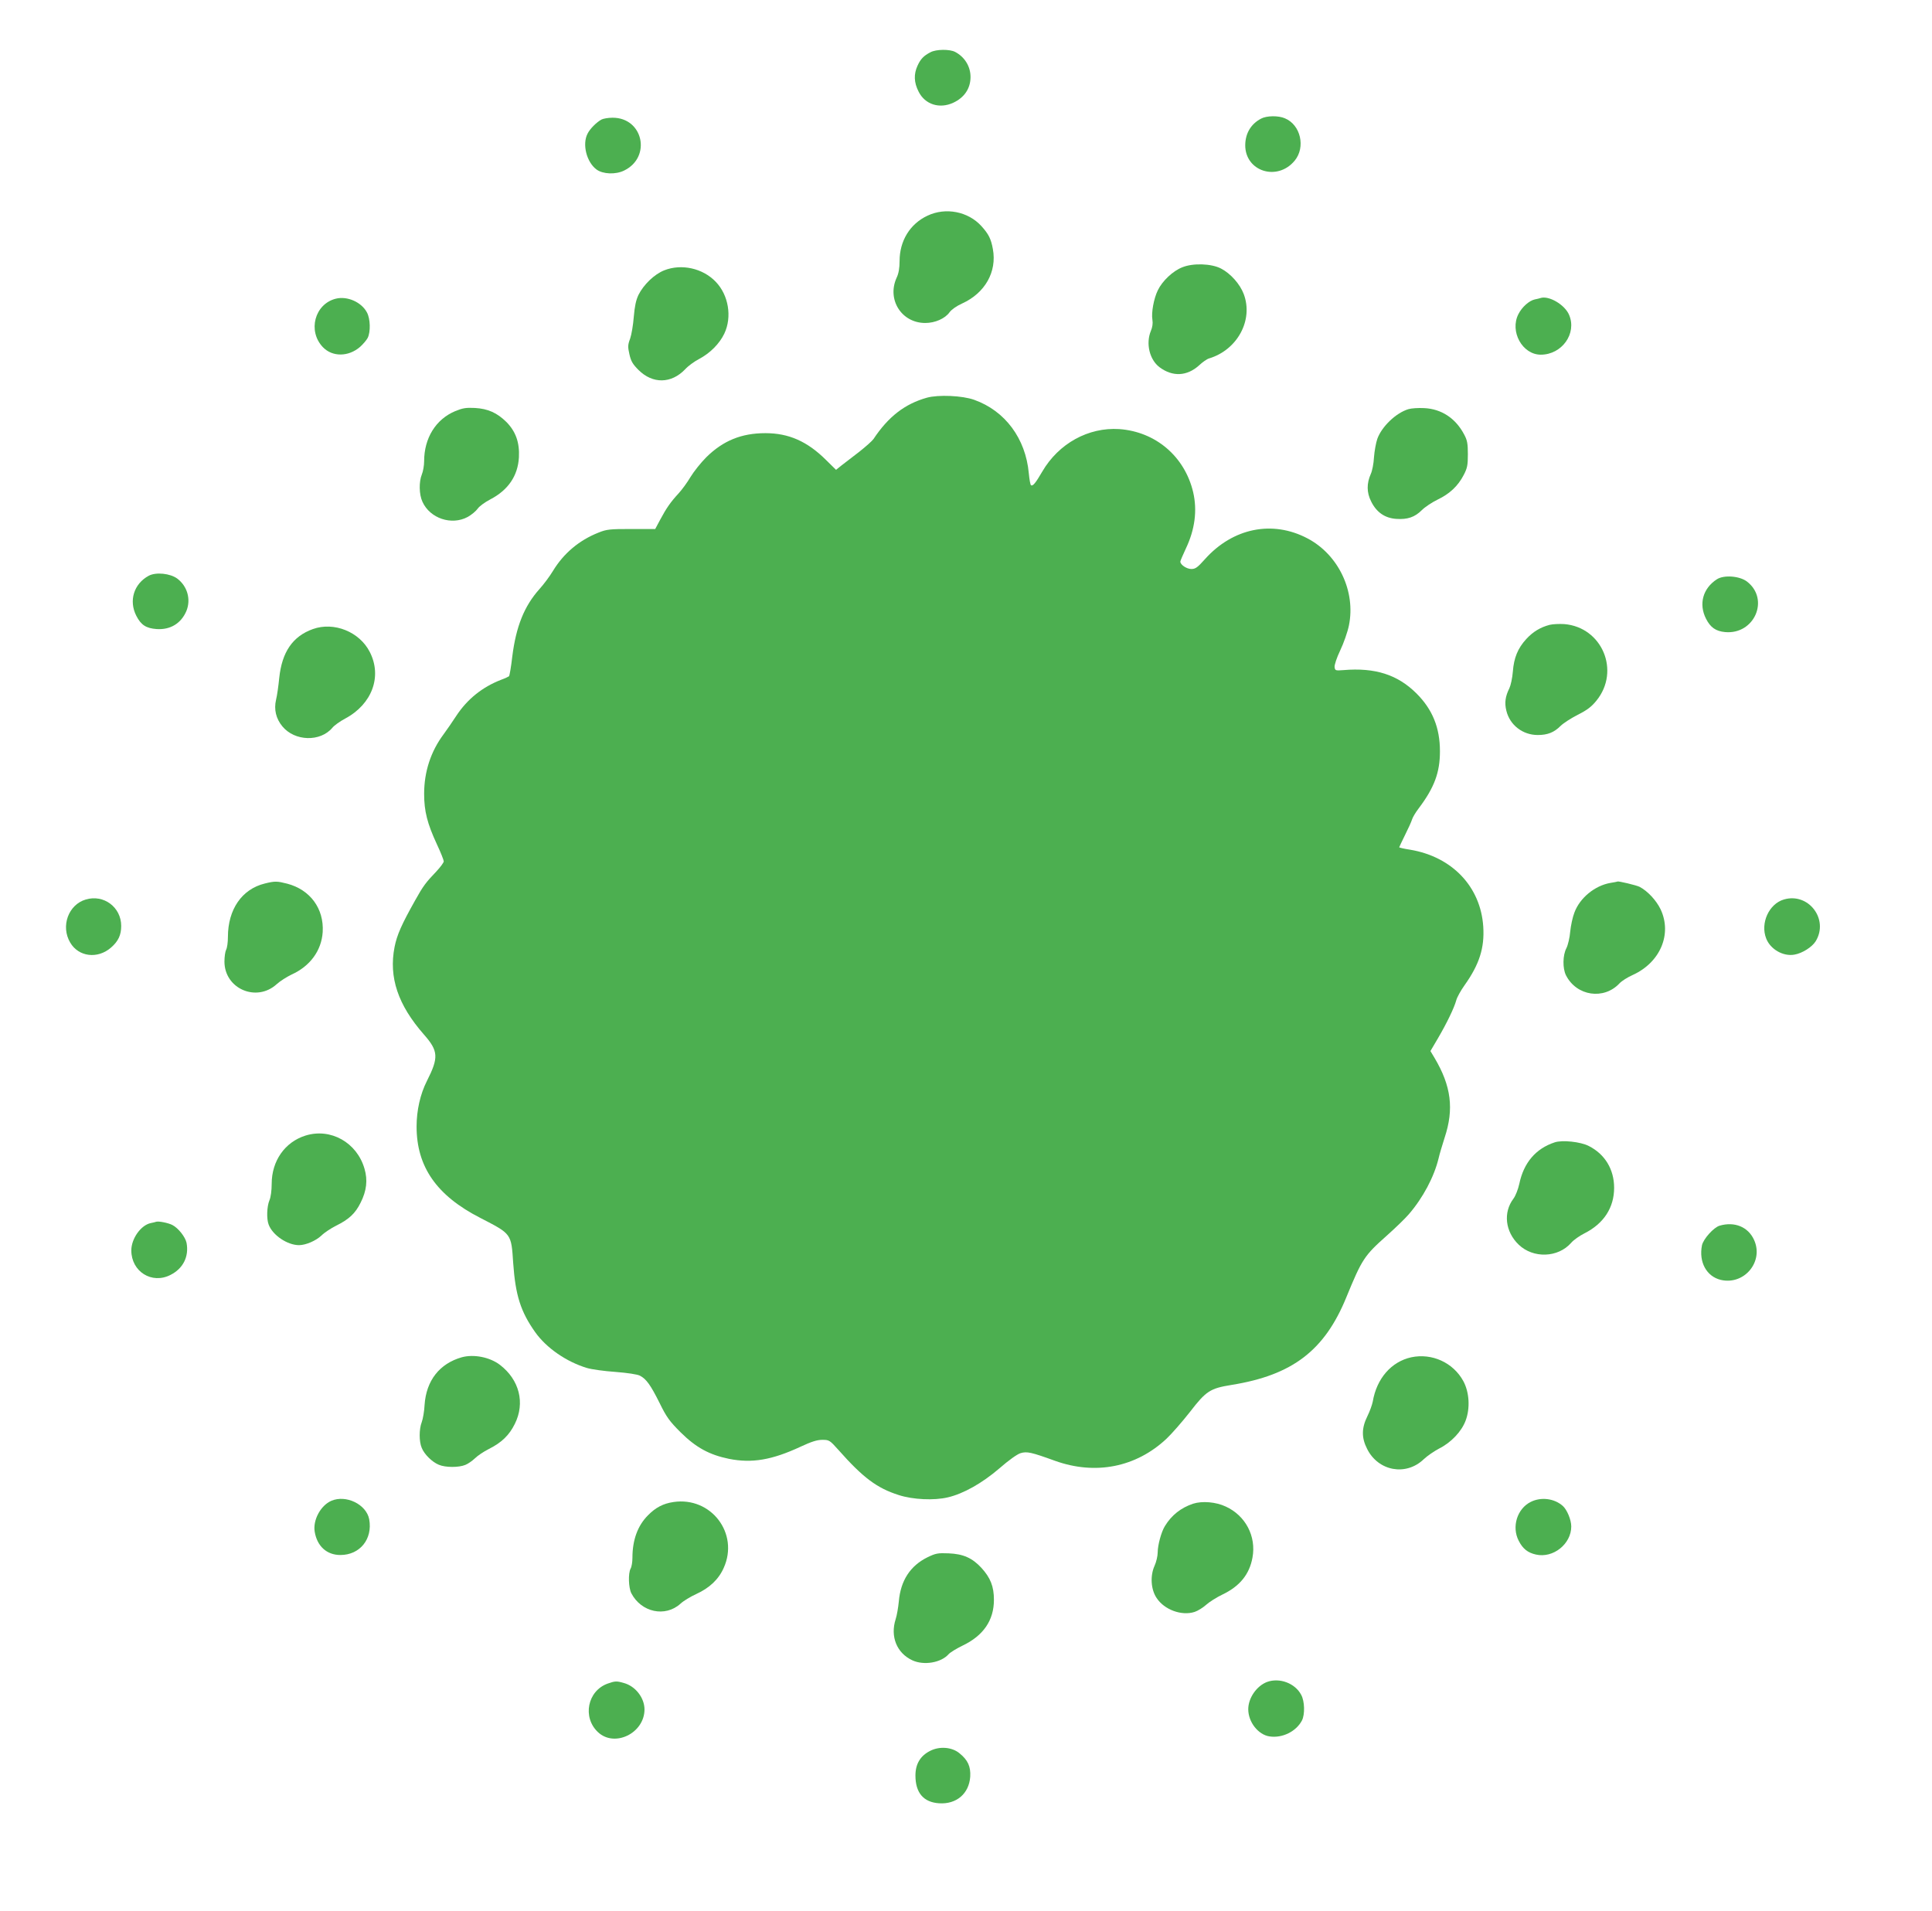 <?xml version="1.0" standalone="no"?>
<!DOCTYPE svg PUBLIC "-//W3C//DTD SVG 20010904//EN"
 "http://www.w3.org/TR/2001/REC-SVG-20010904/DTD/svg10.dtd">
<svg version="1.0" xmlns="http://www.w3.org/2000/svg"
 width="1280pt" height="1266pt" viewBox="0 0 1280 1266"
 preserveAspectRatio="xMidYMid meet">
<g transform="translate(0,1266) scale(0.1,-0.1)"
fill="#4caf50" stroke="none">
<path d="M6165 12314 c-45 -23 -66 -45 -86 -89 -26 -56 -24 -112 7 -172 42
-85 138 -116 229 -74 74 34 115 95 115 171 0 70 -39 133 -102 166 -36 19 -126
18 -163 -2z"/>
<path d="M8355 11874 c-67 -35 -104 -97 -105 -175 -1 -175 213 -243 328 -103
73 89 39 237 -65 280 -43 19 -121 18 -158 -2z"/>
<path d="M3985 11868 c-33 -18 -76 -61 -92 -93 -37 -70 -7 -189 59 -238 42
-31 126 -35 183 -7 183 89 126 351 -77 350 -29 0 -62 -6 -73 -12z"/>
<path d="M6145 11231 c-116 -54 -185 -167 -185 -300 0 -47 -6 -83 -20 -112
-65 -144 33 -299 190 -299 65 0 131 29 161 71 12 17 47 42 83 58 152 69 232
210 204 361 -12 67 -28 99 -76 152 -88 97 -237 126 -357 69z"/>
<path d="M7833 10889 c-62 -24 -132 -90 -162 -152 -27 -55 -44 -149 -36 -196
4 -23 0 -50 -10 -73 -35 -84 -9 -191 57 -241 87 -65 182 -60 262 12 22 21 52
42 66 46 189 57 295 255 230 427 -25 66 -87 136 -151 169 -64 33 -185 37 -256
8z"/>
<path d="M4401 10869 c-66 -26 -137 -95 -171 -163 -17 -36 -25 -76 -31 -145
-4 -53 -15 -118 -24 -144 -16 -42 -16 -56 -5 -104 10 -45 21 -65 60 -104 94
-94 218 -92 310 5 19 21 60 51 91 67 75 40 136 102 168 169 52 110 28 255 -57
343 -86 90 -227 121 -341 76z"/>
<path d="M2225 10681 c-140 -35 -188 -214 -86 -321 63 -66 170 -65 247 2 19
17 42 44 50 59 20 40 18 127 -5 169 -36 68 -130 110 -206 91z"/>
<path d="M10205 10685 c-5 -2 -22 -6 -37 -9 -37 -8 -85 -51 -108 -97 -59 -115
26 -269 148 -269 140 0 240 140 188 263 -28 68 -135 131 -191 112z"/>
<path d="M6141 10025 c-146 -41 -255 -125 -354 -274 -9 -13 -52 -51 -95 -85
-44 -34 -96 -74 -117 -90 l-36 -29 -67 66 c-124 123 -247 177 -401 177 -159 0
-281 -50 -392 -160 -36 -36 -82 -94 -104 -130 -21 -36 -57 -85 -80 -110 -51
-55 -80 -96 -122 -175 l-32 -60 -158 0 c-143 0 -164 -2 -218 -24 -129 -51
-231 -138 -301 -253 -21 -35 -61 -89 -90 -121 -101 -113 -155 -248 -180 -447
-8 -69 -18 -128 -22 -131 -4 -3 -27 -14 -52 -23 -124 -48 -224 -128 -297 -239
-26 -40 -64 -95 -84 -122 -85 -114 -129 -248 -129 -395 0 -115 21 -197 85
-335 25 -53 45 -104 45 -112 0 -8 -22 -38 -49 -67 -69 -72 -87 -95 -142 -194
-88 -157 -119 -226 -135 -307 -39 -200 22 -383 195 -580 96 -109 98 -152 19
-308 -44 -87 -68 -195 -68 -301 0 -267 133 -458 423 -606 207 -107 204 -102
217 -298 15 -214 49 -322 146 -459 75 -105 207 -196 343 -237 30 -9 115 -21
189 -26 78 -6 145 -16 162 -25 42 -22 70 -61 130 -181 46 -94 66 -121 139
-194 102 -101 190 -149 321 -176 152 -30 284 -8 475 81 71 33 108 45 143 45
45 0 49 -2 107 -67 163 -184 255 -253 400 -299 93 -30 233 -37 325 -15 103 24
227 94 340 191 63 55 119 95 142 102 42 12 68 7 228 -51 268 -96 536 -43 738
146 34 32 104 112 155 177 108 140 134 157 277 180 403 65 616 228 760 581
104 253 118 275 270 410 56 50 121 113 144 140 94 109 167 247 197 370 6 28
25 89 40 137 63 190 44 342 -67 529 l-27 45 50 85 c58 99 107 200 121 251 5
20 30 65 55 100 98 138 133 247 124 388 -17 264 -205 463 -484 510 -40 6 -73
14 -73 16 0 2 18 39 39 82 21 42 42 88 46 102 4 14 24 48 45 75 103 137 140
237 140 377 0 156 -49 277 -155 383 -125 125 -275 173 -485 155 -52 -4 -55 -3
-58 20 -2 13 14 62 37 110 23 48 49 122 58 166 46 226 -69 469 -275 577 -232
122 -494 69 -679 -138 -49 -55 -63 -65 -90 -65 -31 0 -73 28 -73 49 0 5 16 42
35 83 62 129 78 256 50 377 -56 237 -249 401 -490 418 -204 13 -401 -95 -510
-282 -43 -74 -62 -98 -74 -90 -5 2 -11 39 -15 80 -21 230 -157 413 -362 486
-78 28 -237 35 -313 14z"/>
<path d="M3016 9936 c-129 -54 -206 -179 -206 -332 0 -28 -7 -68 -15 -87 -20
-49 -19 -133 4 -182 50 -110 193 -158 300 -100 25 14 55 39 66 55 10 15 48 43
83 61 119 62 183 156 190 279 5 98 -21 171 -83 234 -62 61 -122 88 -209 93
-59 3 -81 -1 -130 -21z"/>
<path d="M9331 9949 c-83 -25 -177 -116 -206 -197 -9 -26 -19 -81 -22 -122 -2
-41 -12 -91 -21 -110 -28 -63 -28 -123 2 -182 35 -72 91 -111 167 -116 74 -5
122 11 169 58 21 21 68 52 105 70 79 38 134 89 172 162 24 46 28 65 28 138 0
70 -4 93 -24 130 -56 108 -151 171 -266 176 -38 2 -85 -1 -104 -7z"/>
<path d="M985 8845 c-98 -53 -133 -165 -82 -265 31 -61 65 -83 135 -88 90 -6
162 37 197 120 31 76 7 163 -60 214 -47 35 -142 45 -190 19z"/>
<path d="M11375 8822 c-93 -60 -122 -164 -72 -262 29 -57 64 -82 126 -88 195
-18 297 218 145 335 -49 37 -152 45 -199 15z"/>
<path d="M10267 8520 c-61 -16 -110 -45 -155 -94 -56 -61 -82 -124 -89 -216
-3 -41 -14 -91 -23 -110 -27 -54 -33 -97 -20 -149 23 -95 108 -161 208 -161
65 0 108 17 151 60 18 18 69 51 114 74 62 31 92 54 124 94 160 197 37 487
-214 507 -32 2 -75 0 -96 -5z"/>
<path d="M2073 8492 c-134 -48 -205 -152 -223 -324 -5 -51 -14 -116 -21 -144
-15 -64 -1 -125 42 -177 82 -99 251 -104 331 -9 13 16 51 43 85 61 178 95 246
279 163 441 -68 134 -237 202 -377 152z"/>
<path d="M1754 6806 c-151 -37 -244 -171 -244 -354 0 -35 -5 -73 -12 -85 -6
-12 -11 -47 -11 -78 0 -180 212 -272 346 -150 23 21 68 49 99 64 122 55 198
158 206 282 9 155 -83 280 -235 320 -67 17 -81 18 -149 1z"/>
<path d="M10669 6810 c-103 -18 -202 -99 -238 -196 -12 -30 -24 -87 -28 -127
-3 -39 -15 -89 -25 -109 -25 -47 -26 -134 -3 -180 70 -138 251 -165 355 -53
14 15 53 40 87 55 183 83 262 271 185 435 -29 60 -86 121 -139 149 -22 11
-144 40 -147 35 -1 -1 -22 -5 -47 -9z"/>
<path d="M568 6700 c-115 -34 -167 -177 -103 -285 55 -95 182 -111 271 -33 48
42 67 83 67 143 0 124 -116 211 -235 175z"/>
<path d="M11818 6700 c-98 -29 -156 -156 -117 -257 27 -72 113 -122 188 -108
52 9 116 50 140 88 90 146 -48 326 -211 277z"/>
<path d="M2024 5136 c-137 -43 -224 -168 -224 -320 0 -43 -6 -89 -15 -109 -17
-41 -20 -123 -5 -161 26 -70 124 -136 201 -136 45 0 112 29 149 64 19 19 63
48 97 65 85 42 127 81 162 152 40 79 48 150 26 225 -50 174 -224 272 -391 220z"/>
<path d="M10300 5091 c-125 -41 -205 -135 -234 -274 -8 -37 -25 -80 -39 -99
-69 -91 -55 -219 35 -305 96 -92 260 -87 347 12 16 19 56 47 88 63 129 65 197
171 197 302 0 122 -61 223 -168 277 -54 28 -176 41 -226 24z"/>
<path d="M1035 4565 c-5 -2 -22 -6 -37 -9 -65 -14 -128 -103 -128 -181 0 -140
136 -226 260 -162 83 42 123 121 106 212 -8 39 -55 99 -95 119 -28 14 -90 26
-106 21z"/>
<path d="M11393 4539 c-39 -11 -108 -88 -117 -130 -22 -111 30 -206 124 -229
156 -37 287 121 221 265 -39 86 -129 123 -228 94z"/>
<path d="M3059 3667 c-147 -42 -235 -154 -246 -315 -2 -42 -11 -94 -19 -115
-18 -47 -18 -128 0 -170 17 -43 69 -94 113 -112 44 -19 133 -19 176 -1 18 7
46 27 63 43 17 17 58 45 92 62 86 43 136 92 173 167 69 139 30 292 -99 391
-67 51 -173 72 -253 50z"/>
<path d="M9350 3667 c-132 -29 -229 -140 -255 -293 -4 -21 -20 -66 -36 -98
-39 -79 -39 -143 -1 -217 74 -147 257 -180 374 -68 24 23 70 54 102 71 80 40
149 113 176 185 31 82 25 188 -15 262 -67 123 -208 187 -345 158z"/>
<path d="M2195 2716 c-71 -31 -123 -128 -110 -205 16 -96 80 -154 170 -154
130 0 215 106 191 237 -19 99 -154 164 -251 122z"/>
<path d="M10142 2709 c-91 -45 -128 -166 -80 -258 27 -53 60 -79 114 -91 114
-26 234 70 234 186 0 44 -28 111 -56 136 -56 50 -144 61 -212 27z"/>
<path d="M4462 2708 c-68 -10 -118 -36 -169 -88 -68 -68 -103 -163 -103 -282
0 -27 -5 -59 -12 -71 -17 -32 -14 -127 5 -164 66 -126 224 -160 325 -69 20 19
67 47 104 64 88 40 149 97 183 174 103 228 -84 473 -333 436z"/>
<path d="M7905 2697 c-81 -27 -143 -76 -187 -148 -24 -38 -48 -127 -48 -175 0
-23 -9 -63 -21 -89 -30 -67 -24 -157 14 -213 51 -78 166 -120 252 -92 21 7 55
28 76 47 21 19 70 50 108 68 115 55 179 134 199 245 26 141 -46 278 -177 338
-66 31 -156 38 -216 19z"/>
<path d="M6145 2342 c-114 -56 -178 -154 -190 -292 -4 -41 -13 -94 -21 -118
-37 -115 7 -225 111 -273 76 -35 190 -16 240 41 11 12 52 37 91 56 139 66 209
168 209 304 0 89 -23 146 -83 212 -61 66 -121 92 -217 96 -72 3 -86 0 -140
-26z"/>
<path d="M8395 1516 c-69 -26 -125 -106 -125 -181 0 -85 66 -169 141 -180 85
-13 177 33 215 106 20 40 18 127 -5 169 -40 77 -143 116 -226 86z"/>
<path d="M4026 1505 c-134 -48 -169 -224 -64 -322 110 -103 307 -7 308 150 0
78 -60 155 -137 176 -48 14 -59 13 -107 -4z"/>
<path d="M6162 1059 c-65 -33 -97 -87 -97 -163 0 -114 53 -177 156 -184 115
-8 199 63 207 176 4 68 -16 111 -72 156 -50 41 -132 47 -194 15z"/>
</g>
</svg>
